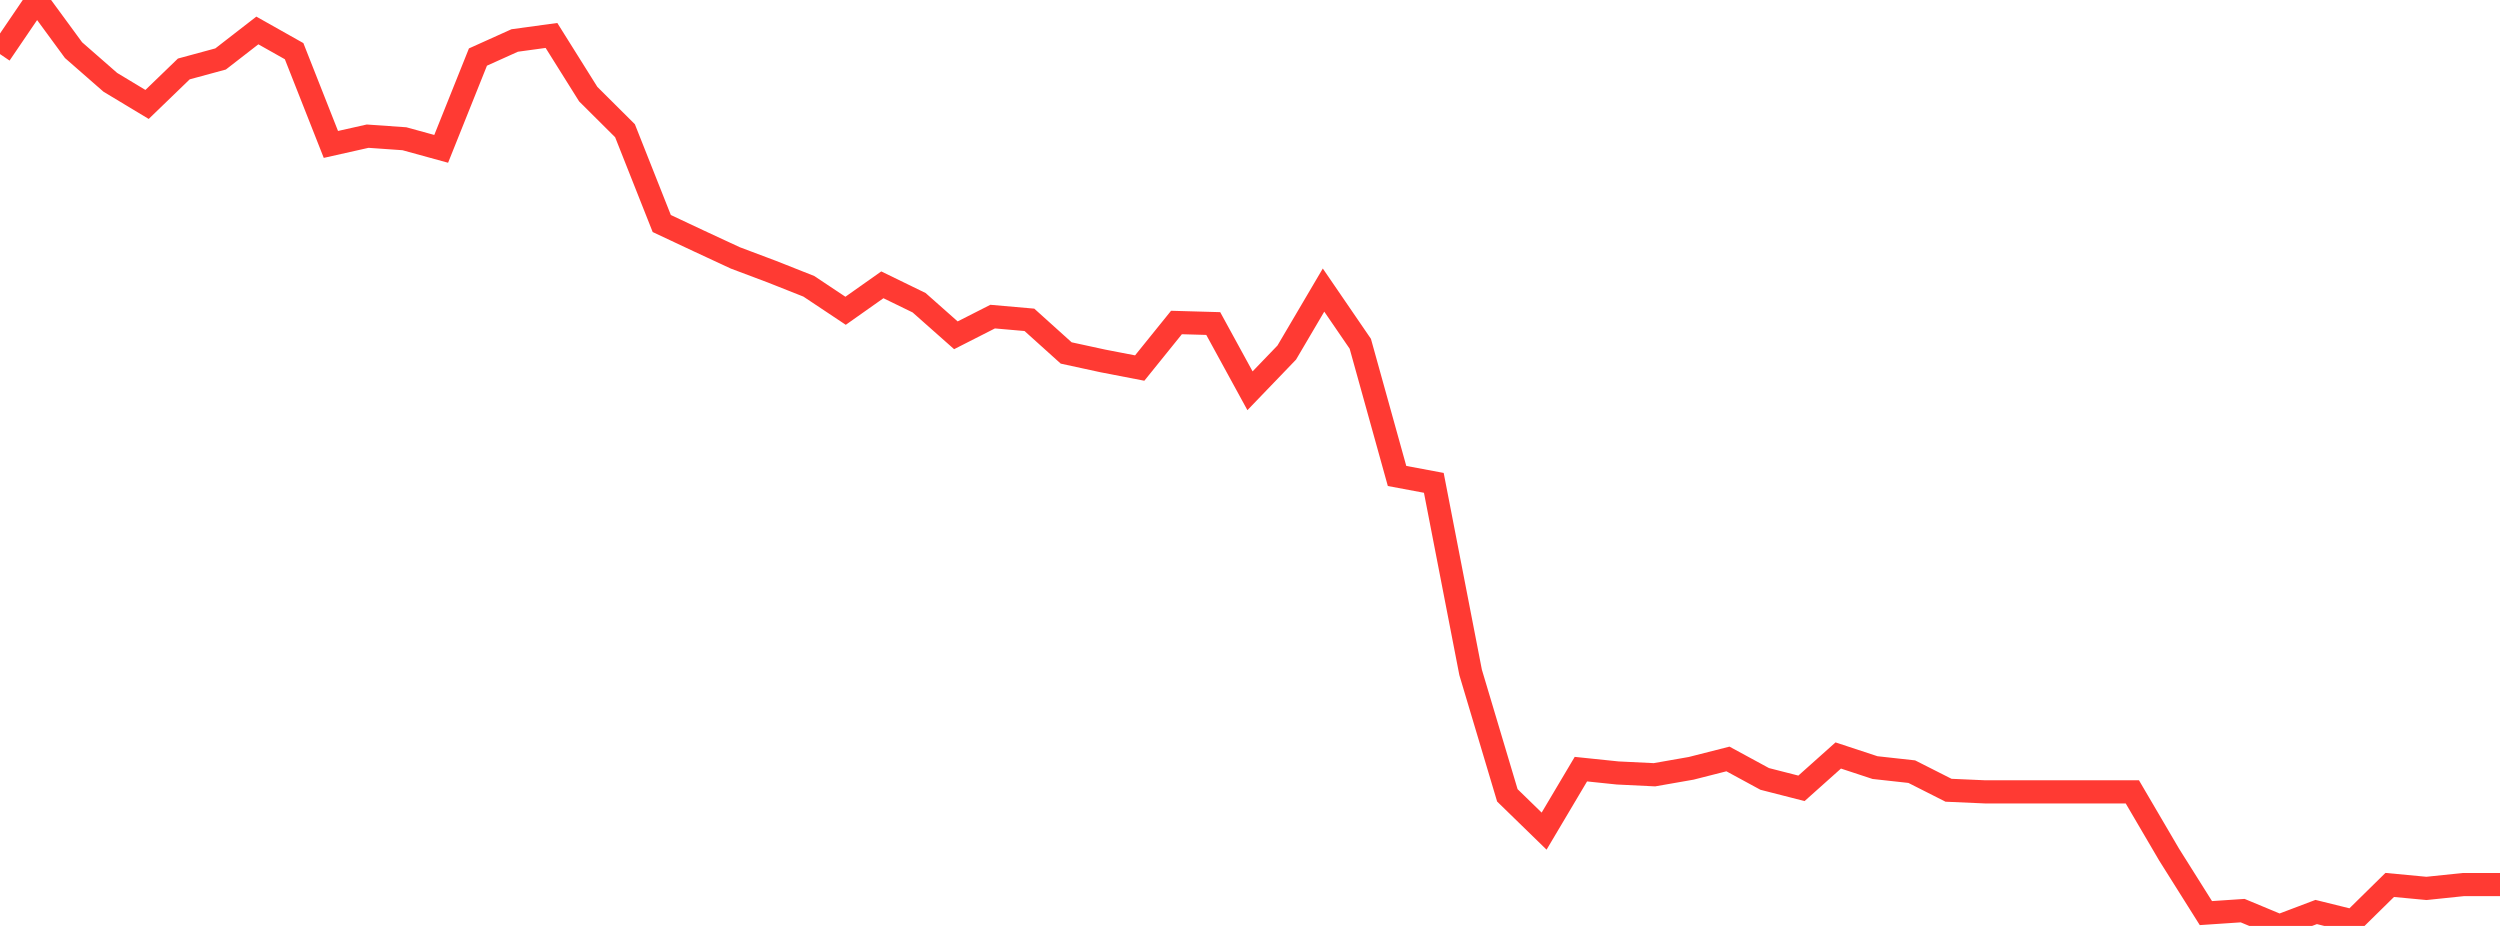 <?xml version="1.0" standalone="no"?>
<!DOCTYPE svg PUBLIC "-//W3C//DTD SVG 1.1//EN" "http://www.w3.org/Graphics/SVG/1.1/DTD/svg11.dtd">

<svg width="135" height="50" viewBox="0 0 135 50" preserveAspectRatio="none" 
  xmlns="http://www.w3.org/2000/svg"
  xmlns:xlink="http://www.w3.org/1999/xlink">


<polyline points="0.0, 2.92 1.985, 0.0 3.971, 2.708 5.956, 4.444 7.941, 5.64 9.926, 3.723 11.912, 3.184 13.897, 1.645 15.882, 2.763 17.868, 7.799 19.853, 7.353 21.838, 7.492 23.824, 8.038 25.809, 3.081 27.794, 2.186 29.779, 1.914 31.765, 5.084 33.75, 7.059 35.735, 12.07 37.721, 13.004 39.706, 13.926 41.691, 14.673 43.676, 15.46 45.662, 16.782 47.647, 15.38 49.632, 16.347 51.618, 18.106 53.603, 17.097 55.588, 17.271 57.574, 19.06 59.559, 19.491 61.544, 19.875 63.529, 17.415 65.515, 17.471 67.5, 21.102 69.485, 19.038 71.471, 15.664 73.456, 18.564 75.441, 25.702 77.426, 26.074 79.412, 36.305 81.397, 42.949 83.382, 44.881 85.368, 41.534 87.353, 41.74 89.338, 41.837 91.324, 41.489 93.309, 40.984 95.294, 42.062 97.279, 42.57 99.265, 40.796 101.25, 41.45 103.235, 41.669 105.221, 42.674 107.206, 42.761 109.191, 42.761 111.176, 42.761 113.162, 42.761 115.147, 42.761 117.132, 46.149 119.118, 49.307 121.103, 49.174 123.088, 50.0 125.074, 49.248 127.059, 49.739 129.044, 47.787 131.029, 47.974 133.015, 47.767 135.0, 47.767" fill="none" stroke="#ff3a33" stroke-width="1.25"/>

</svg>
